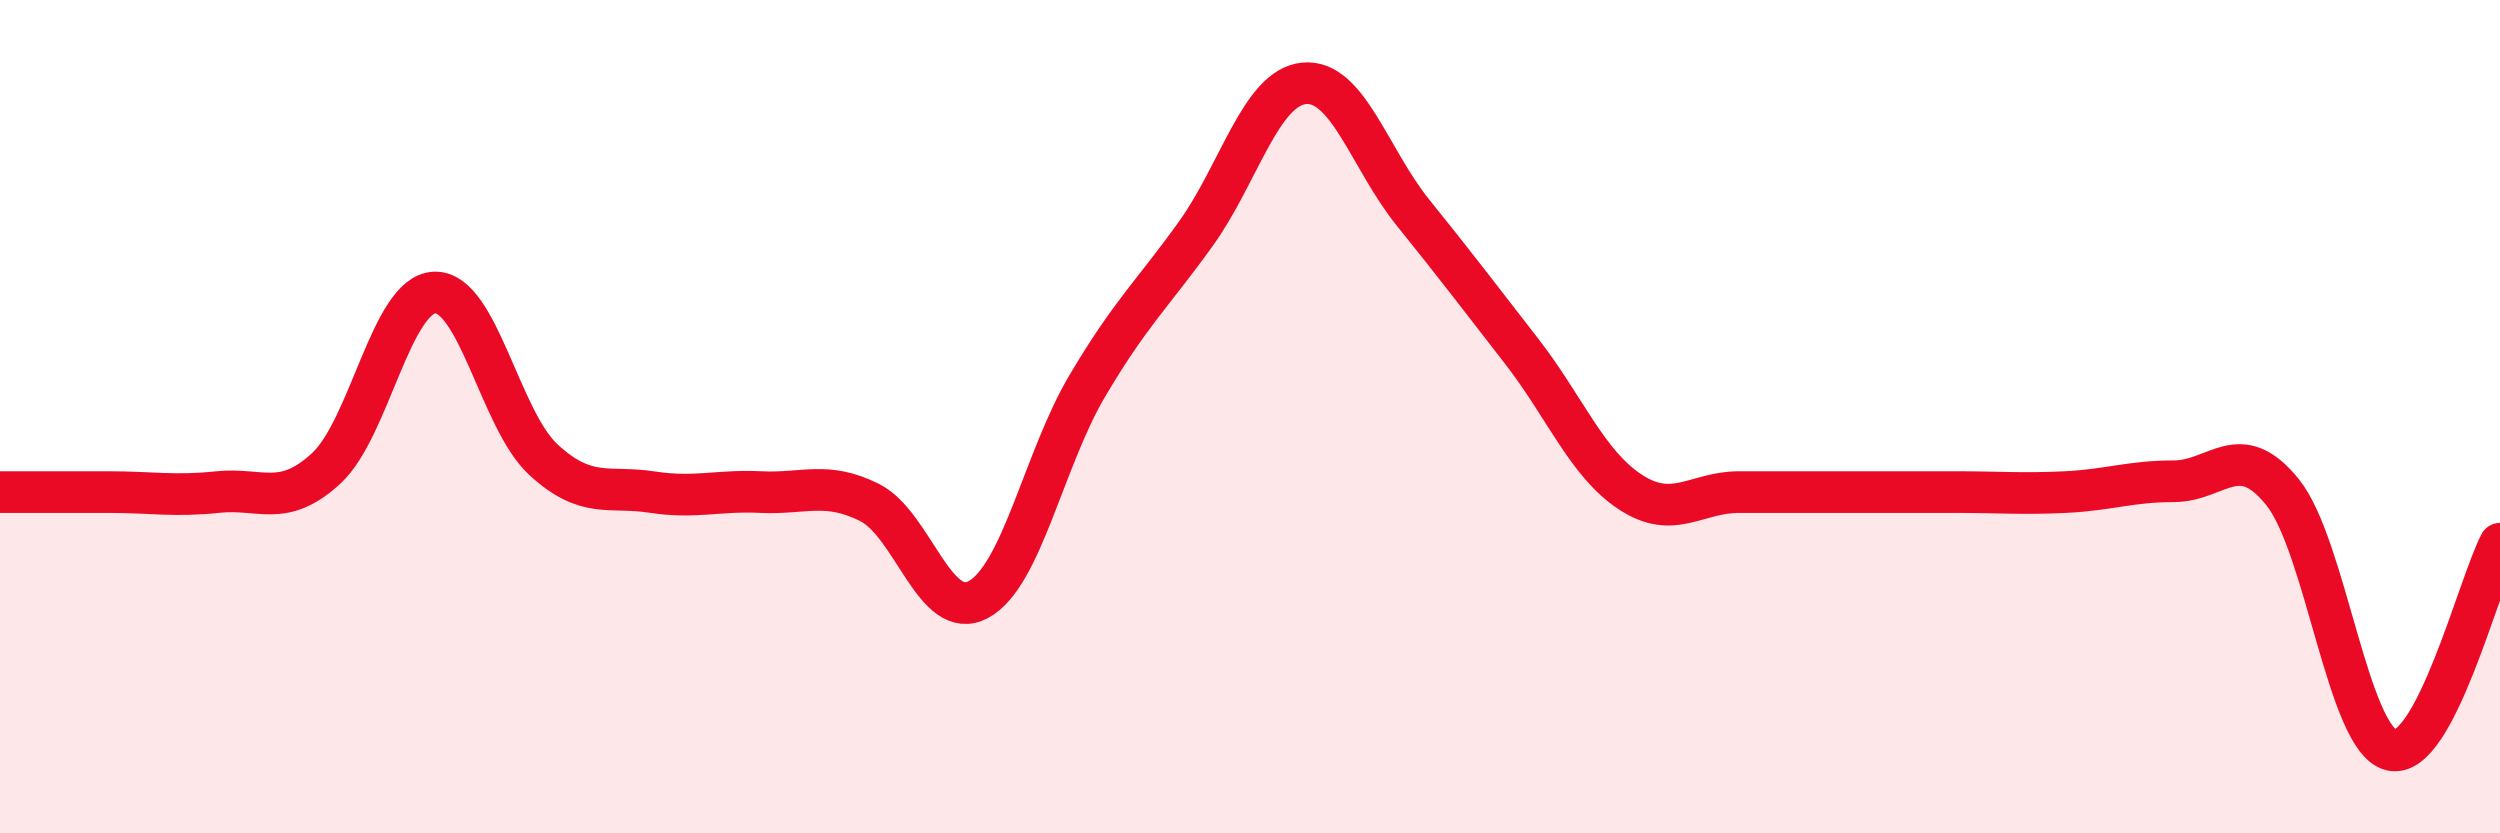
    <svg width="60" height="20" viewBox="0 0 60 20" xmlns="http://www.w3.org/2000/svg">
      <path
        d="M 0,11.81 C 0.52,11.81 1.57,11.81 2.61,11.81 C 3.65,11.81 4.18,11.92 5.22,11.81 C 6.26,11.7 6.79,12.2 7.83,11.24 C 8.87,10.28 9.39,7.06 10.43,7.02 C 11.47,6.98 12,10.07 13.04,11.03 C 14.08,11.99 14.61,11.65 15.65,11.81 C 16.69,11.97 17.22,11.76 18.26,11.81 C 19.3,11.86 19.83,11.54 20.87,12.06 C 21.91,12.58 22.44,14.95 23.48,14.39 C 24.52,13.83 25.05,11.03 26.09,9.27 C 27.13,7.51 27.66,7.06 28.7,5.61 C 29.74,4.16 30.26,2.1 31.3,2 C 32.34,1.9 32.87,3.81 33.91,5.1 C 34.95,6.39 35.48,7.09 36.52,8.43 C 37.56,9.77 38.09,11.13 39.13,11.81 C 40.17,12.49 40.7,11.81 41.74,11.81 C 42.78,11.81 43.31,11.81 44.35,11.81 C 45.39,11.81 45.92,11.81 46.96,11.81 C 48,11.81 48.53,11.86 49.57,11.81 C 50.61,11.76 51.13,11.55 52.17,11.55 C 53.21,11.55 53.74,10.52 54.78,11.81 C 55.82,13.1 56.35,17.75 57.39,18 C 58.43,18.25 59.48,14.04 60,13.05L60 20L0 20Z"
        fill="#EB0A25"
        opacity="0.1"
        stroke-linecap="round"
        stroke-linejoin="round"
      />
      <path
        d="M 0,11.81 C 0.52,11.81 1.57,11.81 2.61,11.81 C 3.65,11.81 4.18,11.92 5.22,11.81 C 6.26,11.7 6.79,12.2 7.83,11.24 C 8.87,10.28 9.39,7.06 10.43,7.02 C 11.47,6.98 12,10.07 13.04,11.03 C 14.08,11.99 14.61,11.65 15.65,11.81 C 16.69,11.97 17.22,11.76 18.26,11.81 C 19.3,11.86 19.83,11.54 20.87,12.06 C 21.91,12.58 22.44,14.95 23.48,14.39 C 24.52,13.83 25.05,11.03 26.09,9.27 C 27.13,7.51 27.66,7.06 28.7,5.61 C 29.74,4.16 30.26,2.1 31.3,2 C 32.34,1.9 32.87,3.81 33.91,5.1 C 34.95,6.39 35.48,7.09 36.52,8.43 C 37.56,9.77 38.09,11.13 39.13,11.81 C 40.17,12.49 40.7,11.81 41.74,11.81 C 42.78,11.81 43.31,11.81 44.35,11.81 C 45.39,11.81 45.92,11.81 46.96,11.81 C 48,11.81 48.53,11.86 49.57,11.81 C 50.61,11.76 51.13,11.55 52.17,11.55 C 53.21,11.55 53.74,10.52 54.78,11.81 C 55.82,13.1 56.35,17.75 57.39,18 C 58.43,18.25 59.48,14.04 60,13.05"
        stroke="#EB0A25"
        stroke-width="1"
        fill="none"
        stroke-linecap="round"
        stroke-linejoin="round"
      />
    </svg>
  